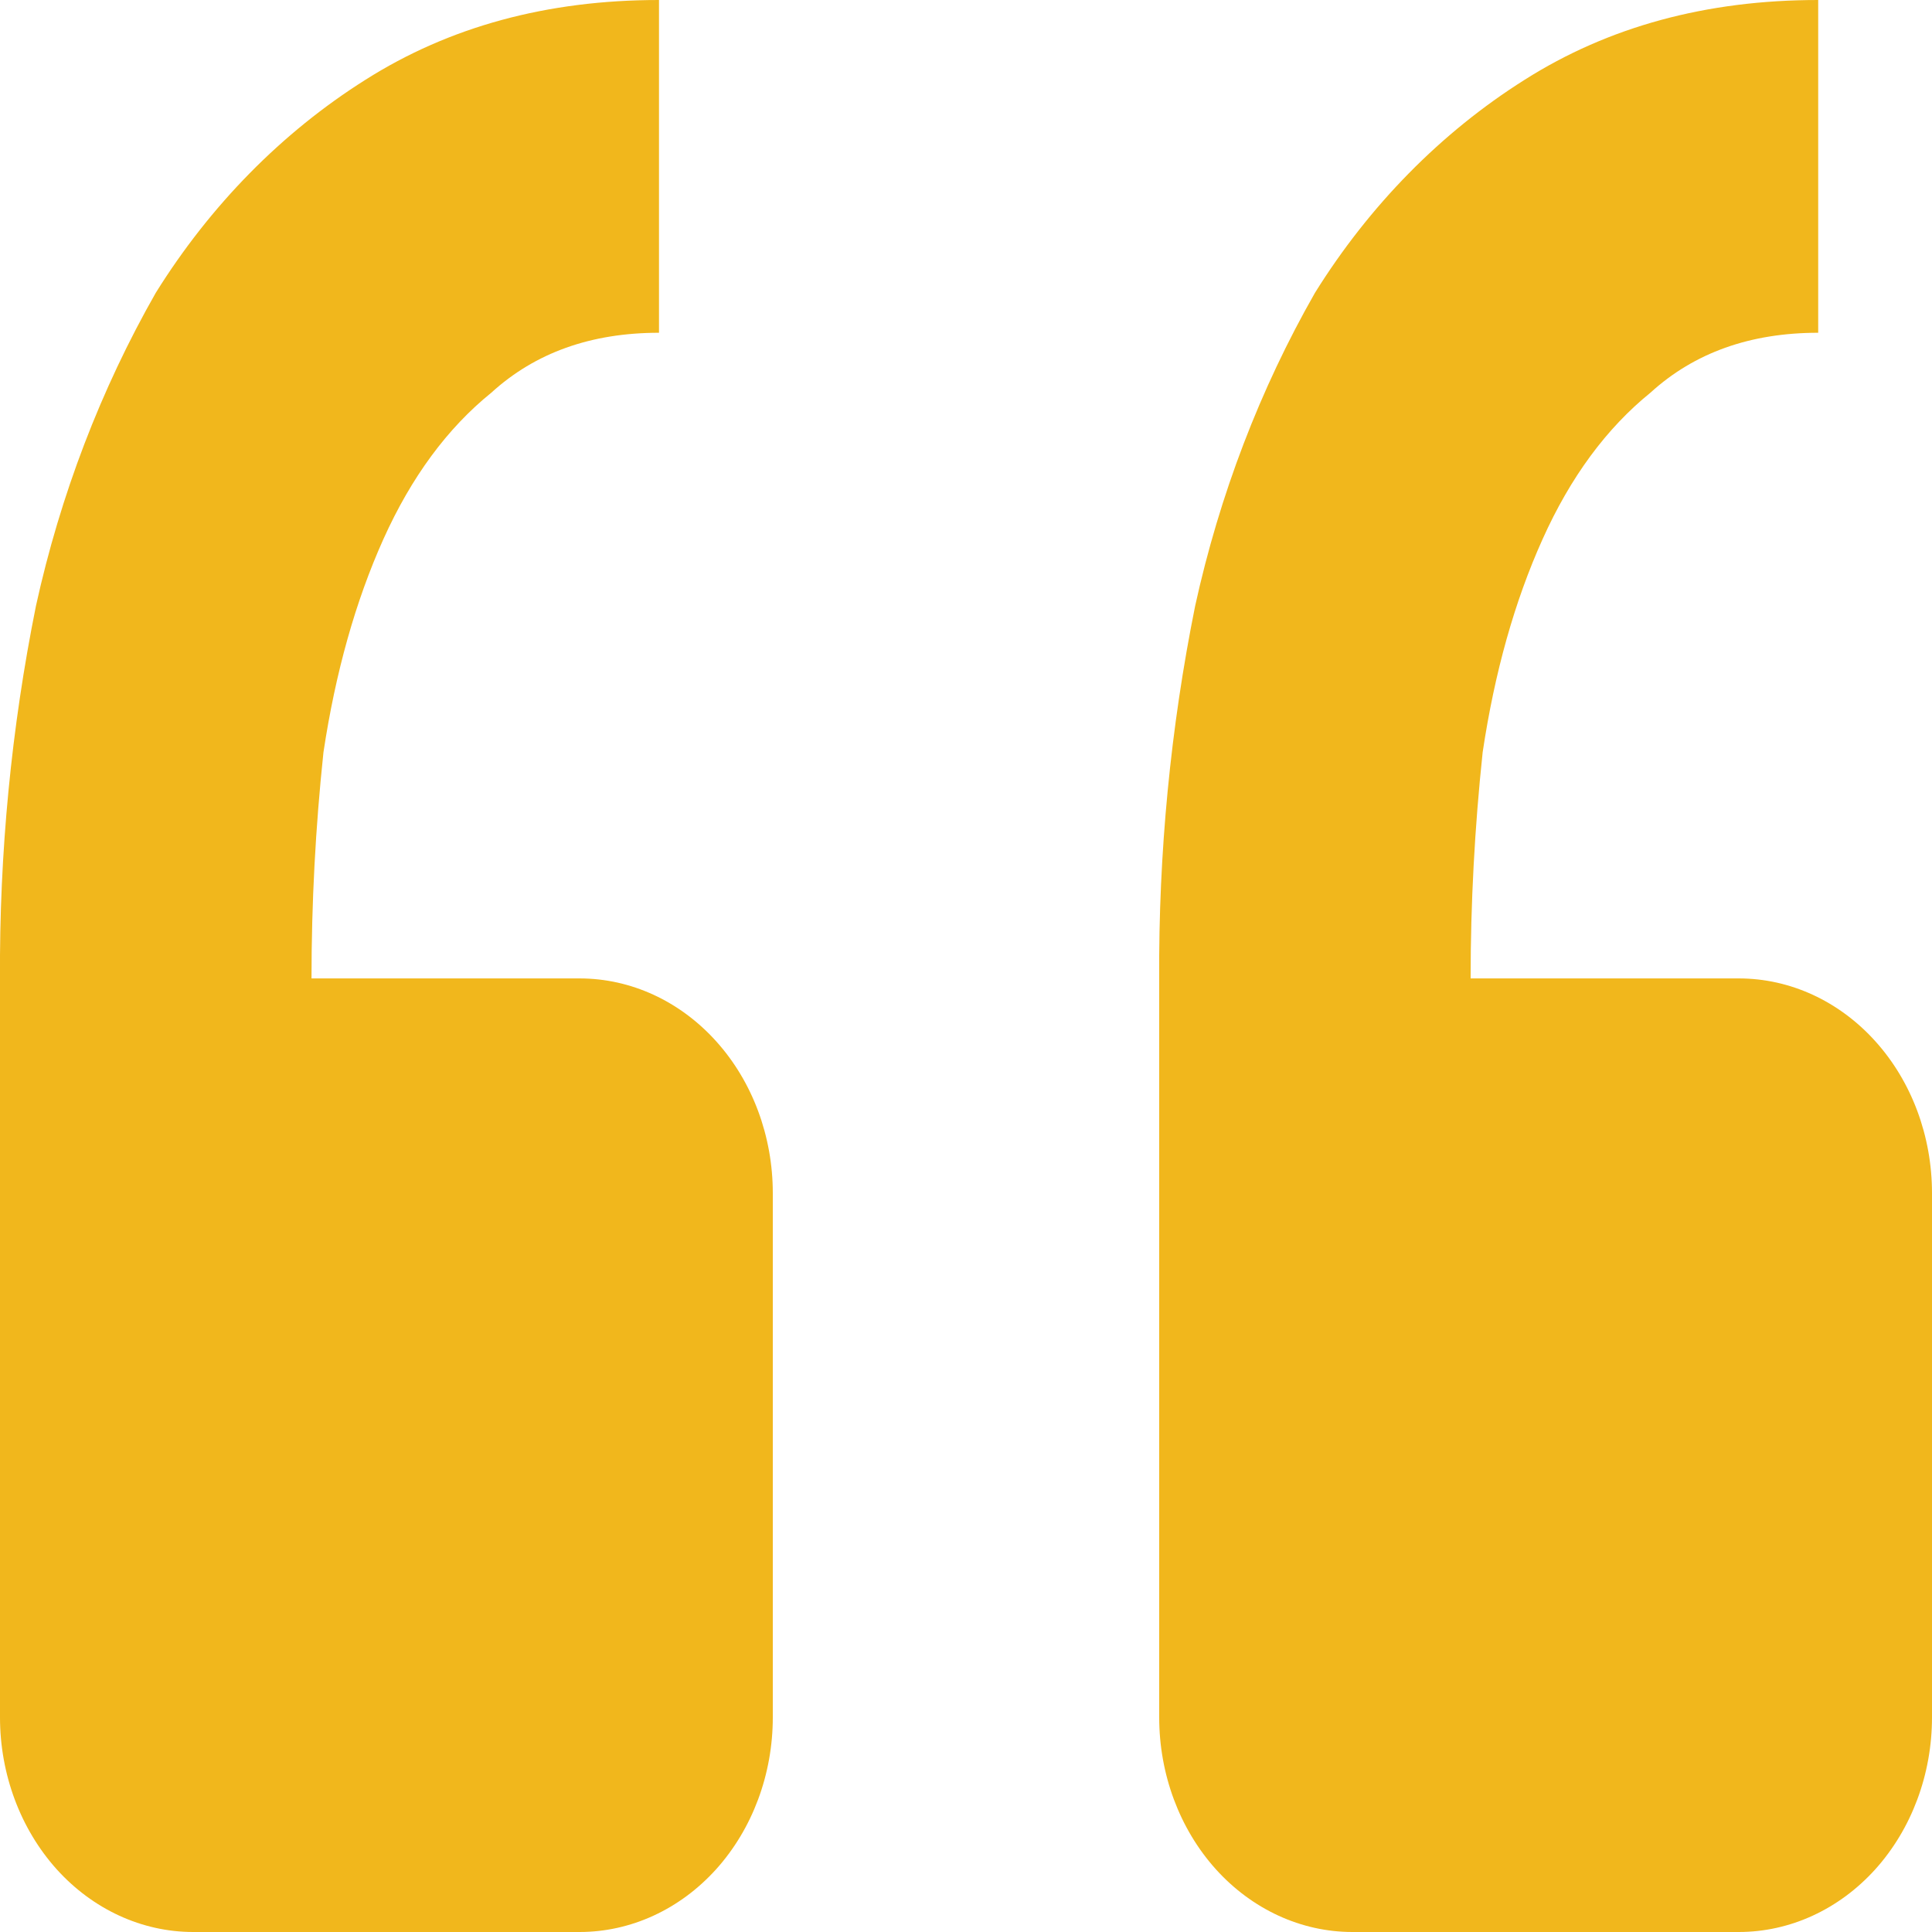 <svg width="21" height="21" viewBox="0 0 21 21" fill="none" xmlns="http://www.w3.org/2000/svg">
<path d="M18.9 21C19.457 21 19.991 20.754 20.385 20.317C20.779 19.879 21 19.285 21 18.667V12.969C21 12.35 20.779 11.756 20.385 11.319C19.991 10.881 19.457 10.635 18.9 10.635H15.985C15.985 9.816 16.029 8.996 16.116 8.176C16.246 7.308 16.463 6.536 16.767 5.861C17.07 5.186 17.462 4.655 17.94 4.268C18.416 3.834 19.024 3.617 19.763 3.617V0C18.548 0 17.484 0.289 16.571 0.868C15.665 1.439 14.886 2.231 14.293 3.183C13.695 4.231 13.256 5.38 12.991 6.585C12.723 7.914 12.592 9.273 12.6 10.635V18.667C12.6 19.285 12.821 19.879 13.215 20.317C13.609 20.754 14.143 21 14.7 21H18.9ZM6.3 21C6.857 21 7.391 20.754 7.785 20.317C8.179 19.879 8.4 19.285 8.4 18.667V12.969C8.4 12.35 8.179 11.756 7.785 11.319C7.391 10.881 6.857 10.635 6.3 10.635H3.386C3.386 9.816 3.429 8.996 3.516 8.176C3.647 7.308 3.864 6.536 4.167 5.861C4.471 5.186 4.862 4.655 5.341 4.268C5.817 3.834 6.424 3.617 7.163 3.617V0C5.948 0 4.884 0.289 3.971 0.868C3.065 1.439 2.286 2.231 1.693 3.183C1.096 4.231 0.656 5.38 0.391 6.585C0.123 7.914 -0.008 9.273 0 10.635V18.667C0 19.285 0.222 19.879 0.615 20.317C1.009 20.754 1.543 21 2.1 21H6.3Z" fill="#F1B71C"/>
</svg>

